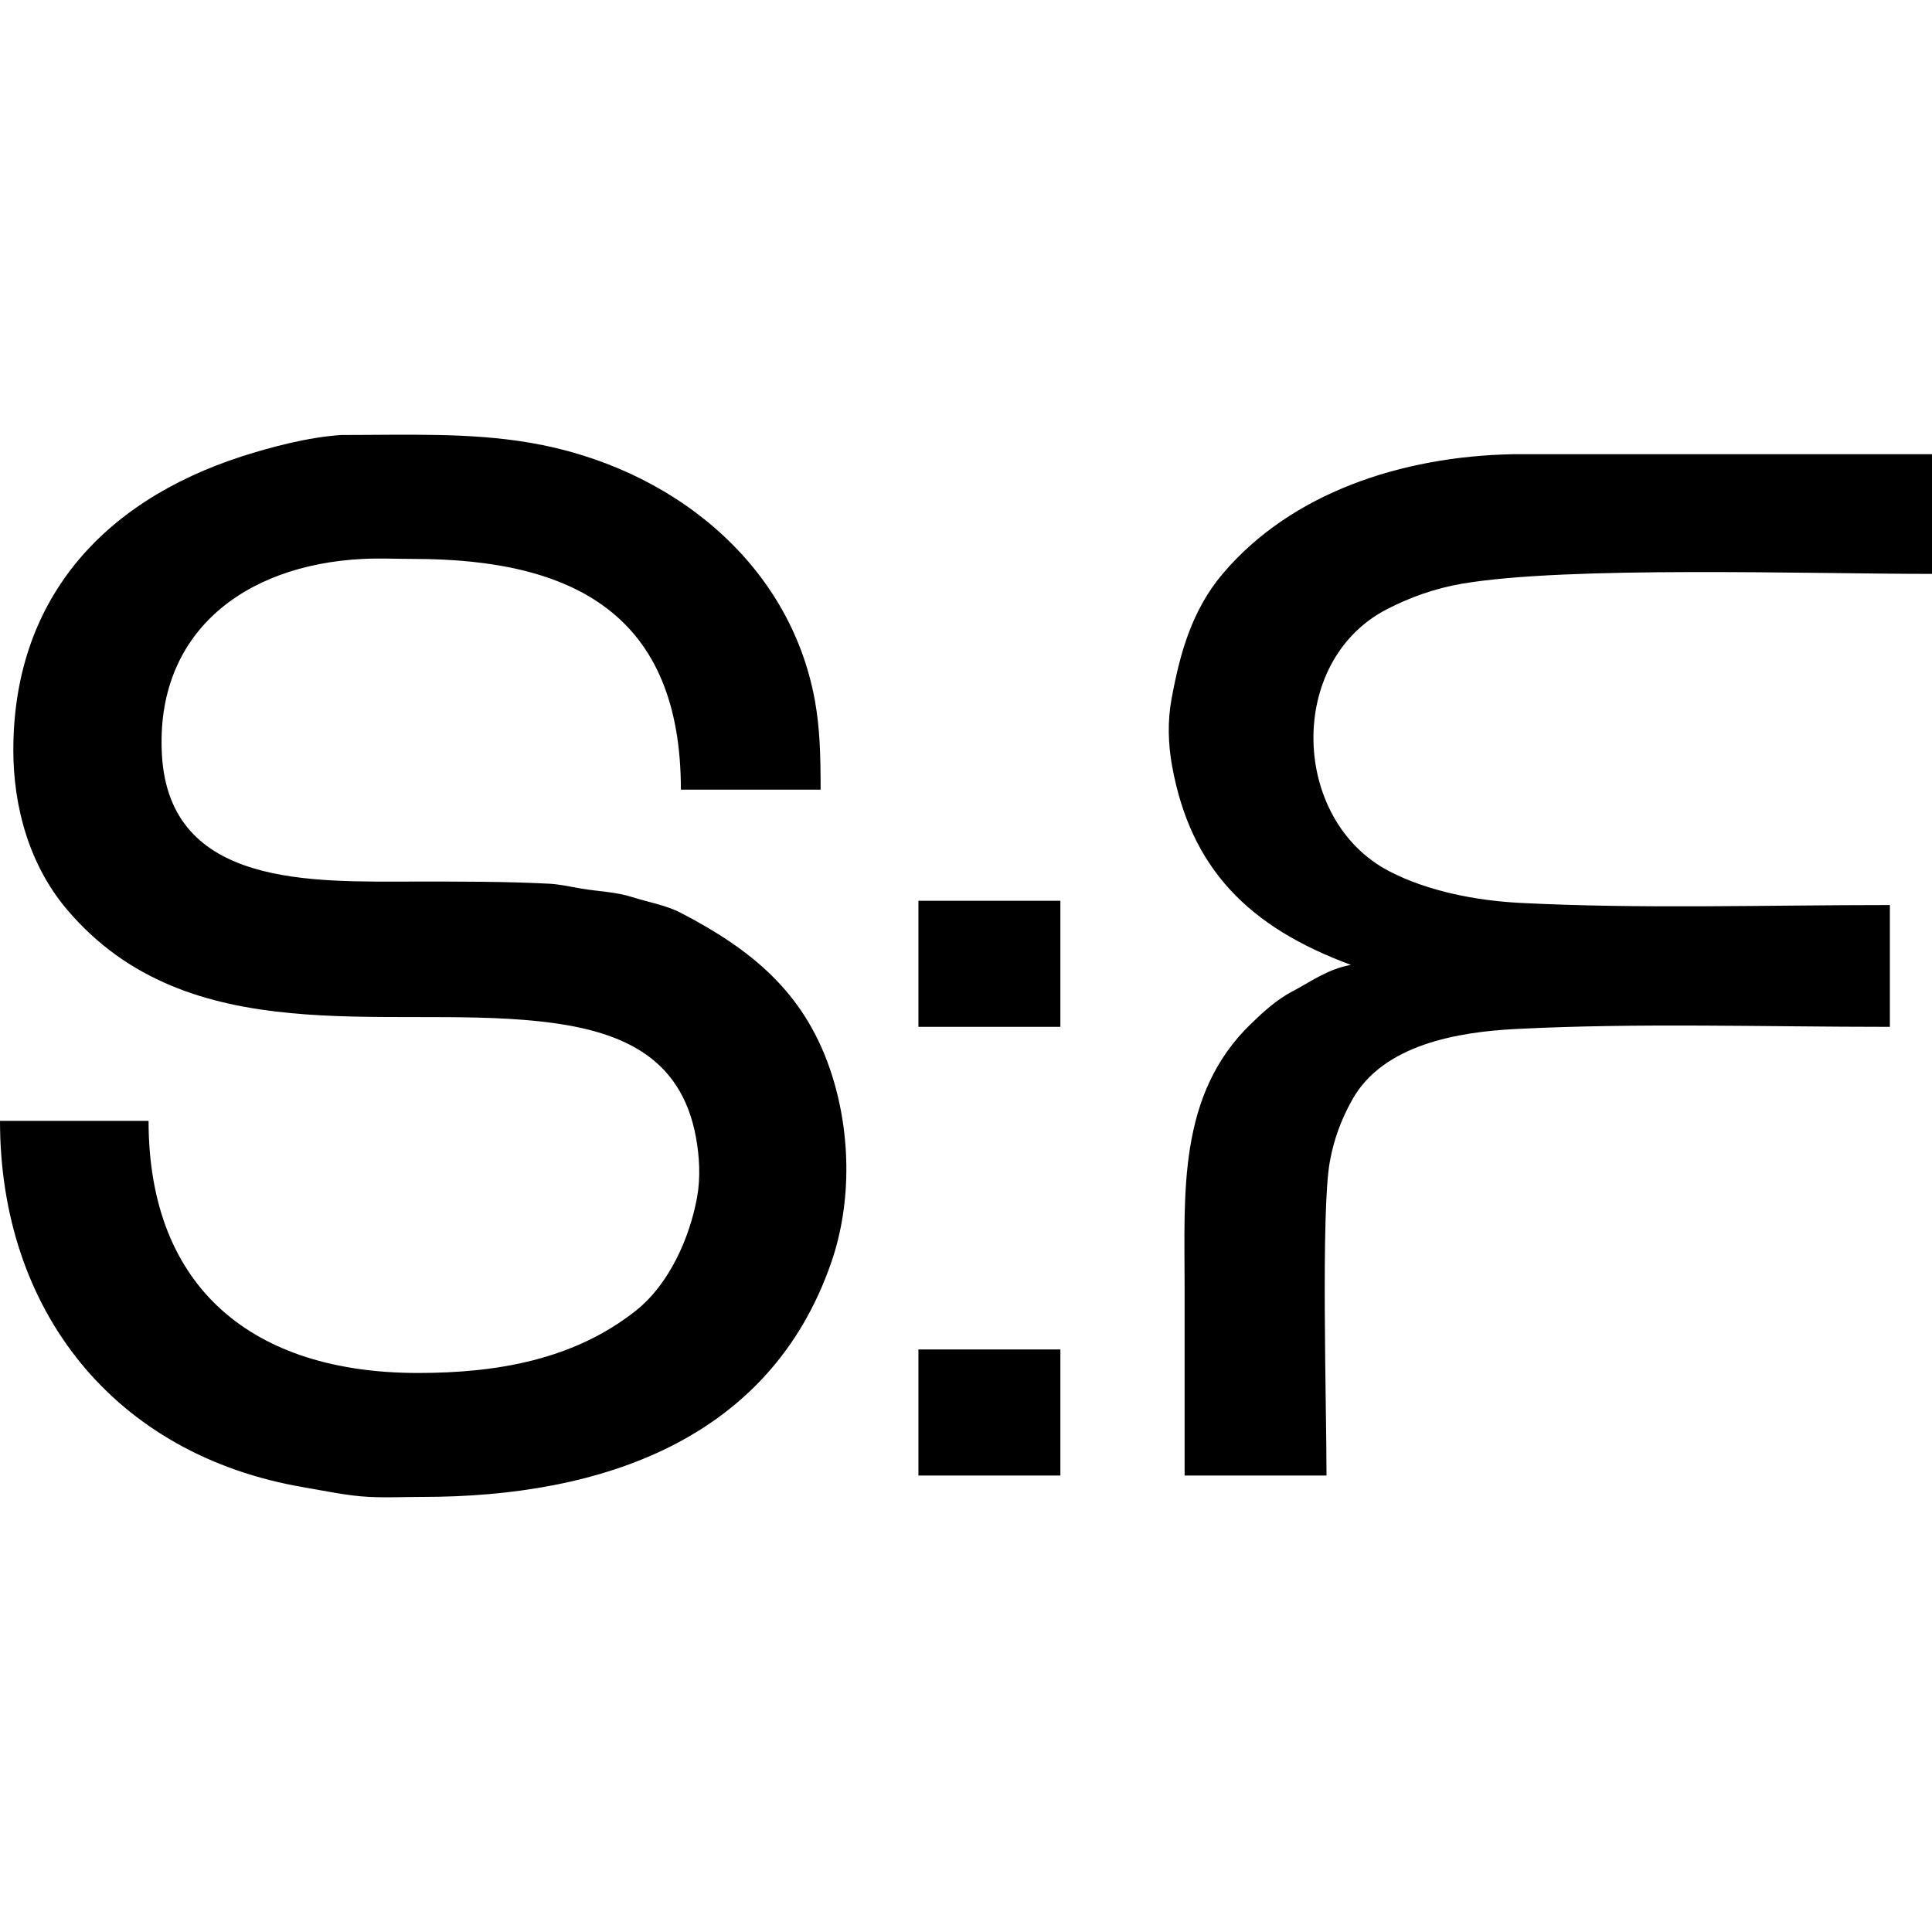 <svg width="40" height="40" viewBox="0 0 40 40" fill="none" xmlns="http://www.w3.org/2000/svg">
<path fill-rule="evenodd" clip-rule="evenodd" d="M31.322 9.404H40V11.882C37.445 11.882 32.458 11.713 30.27 12.085C29.725 12.178 29.194 12.364 28.709 12.616C26.629 13.695 26.73 16.984 28.764 18.039C29.567 18.456 30.575 18.648 31.482 18.694C33.982 18.821 36.508 18.738 39.128 18.738V21.26C36.492 21.26 33.928 21.175 31.39 21.304C30.183 21.365 28.636 21.625 27.997 22.768C27.768 23.178 27.617 23.586 27.533 24.047C27.346 25.07 27.464 29.116 27.464 30.549H24.526V26.635C24.526 24.703 24.377 22.664 25.903 21.194C26.164 20.942 26.439 20.691 26.766 20.521C27.108 20.344 27.485 20.062 27.97 19.977C25.849 19.194 24.656 17.984 24.268 15.867C24.185 15.41 24.17 14.934 24.255 14.474C24.427 13.533 24.675 12.632 25.32 11.873C26.734 10.208 29.011 9.449 31.322 9.404ZM19.015 18.65H21.954V21.26H19.015V18.65ZM7.071 9.006C8.436 9.006 9.714 8.952 10.97 9.166C13.869 9.658 16.345 11.629 16.87 14.496C16.976 15.072 16.99 15.655 16.99 16.349H14.097C14.097 12.756 11.915 11.572 8.564 11.572C8.213 11.572 7.858 11.554 7.508 11.572C5.031 11.698 3.215 13.117 3.352 15.62C3.503 18.388 6.477 18.252 8.61 18.252C9.53 18.252 10.448 18.249 11.365 18.296C11.593 18.308 11.817 18.36 12.04 18.398C12.392 18.457 12.753 18.465 13.096 18.575C13.416 18.677 13.795 18.743 14.092 18.898C15.564 19.661 16.632 20.541 17.178 22.118C17.614 23.378 17.65 24.868 17.21 26.139C15.943 29.802 12.469 30.992 8.747 30.992C8.382 30.992 8.011 31.01 7.645 30.992C7.19 30.969 6.737 30.869 6.291 30.793C2.353 30.123 0 27.121 0 23.206H3.076C3.076 26.683 5.249 28.426 8.655 28.426C10.283 28.426 11.874 28.154 13.156 27.143C13.857 26.591 14.279 25.627 14.432 24.79C14.506 24.389 14.482 23.945 14.409 23.547C14.096 21.838 12.805 21.321 11.163 21.145C7.966 20.802 3.916 21.808 1.391 18.836C0.606 17.911 0.276 16.704 0.276 15.531C0.276 12.472 2.069 10.393 5.023 9.444C5.582 9.265 6.369 9.05 7.071 9.006ZM19.015 27.939H21.954V30.549H19.015V27.939Z" fill="black"/>
</svg>
